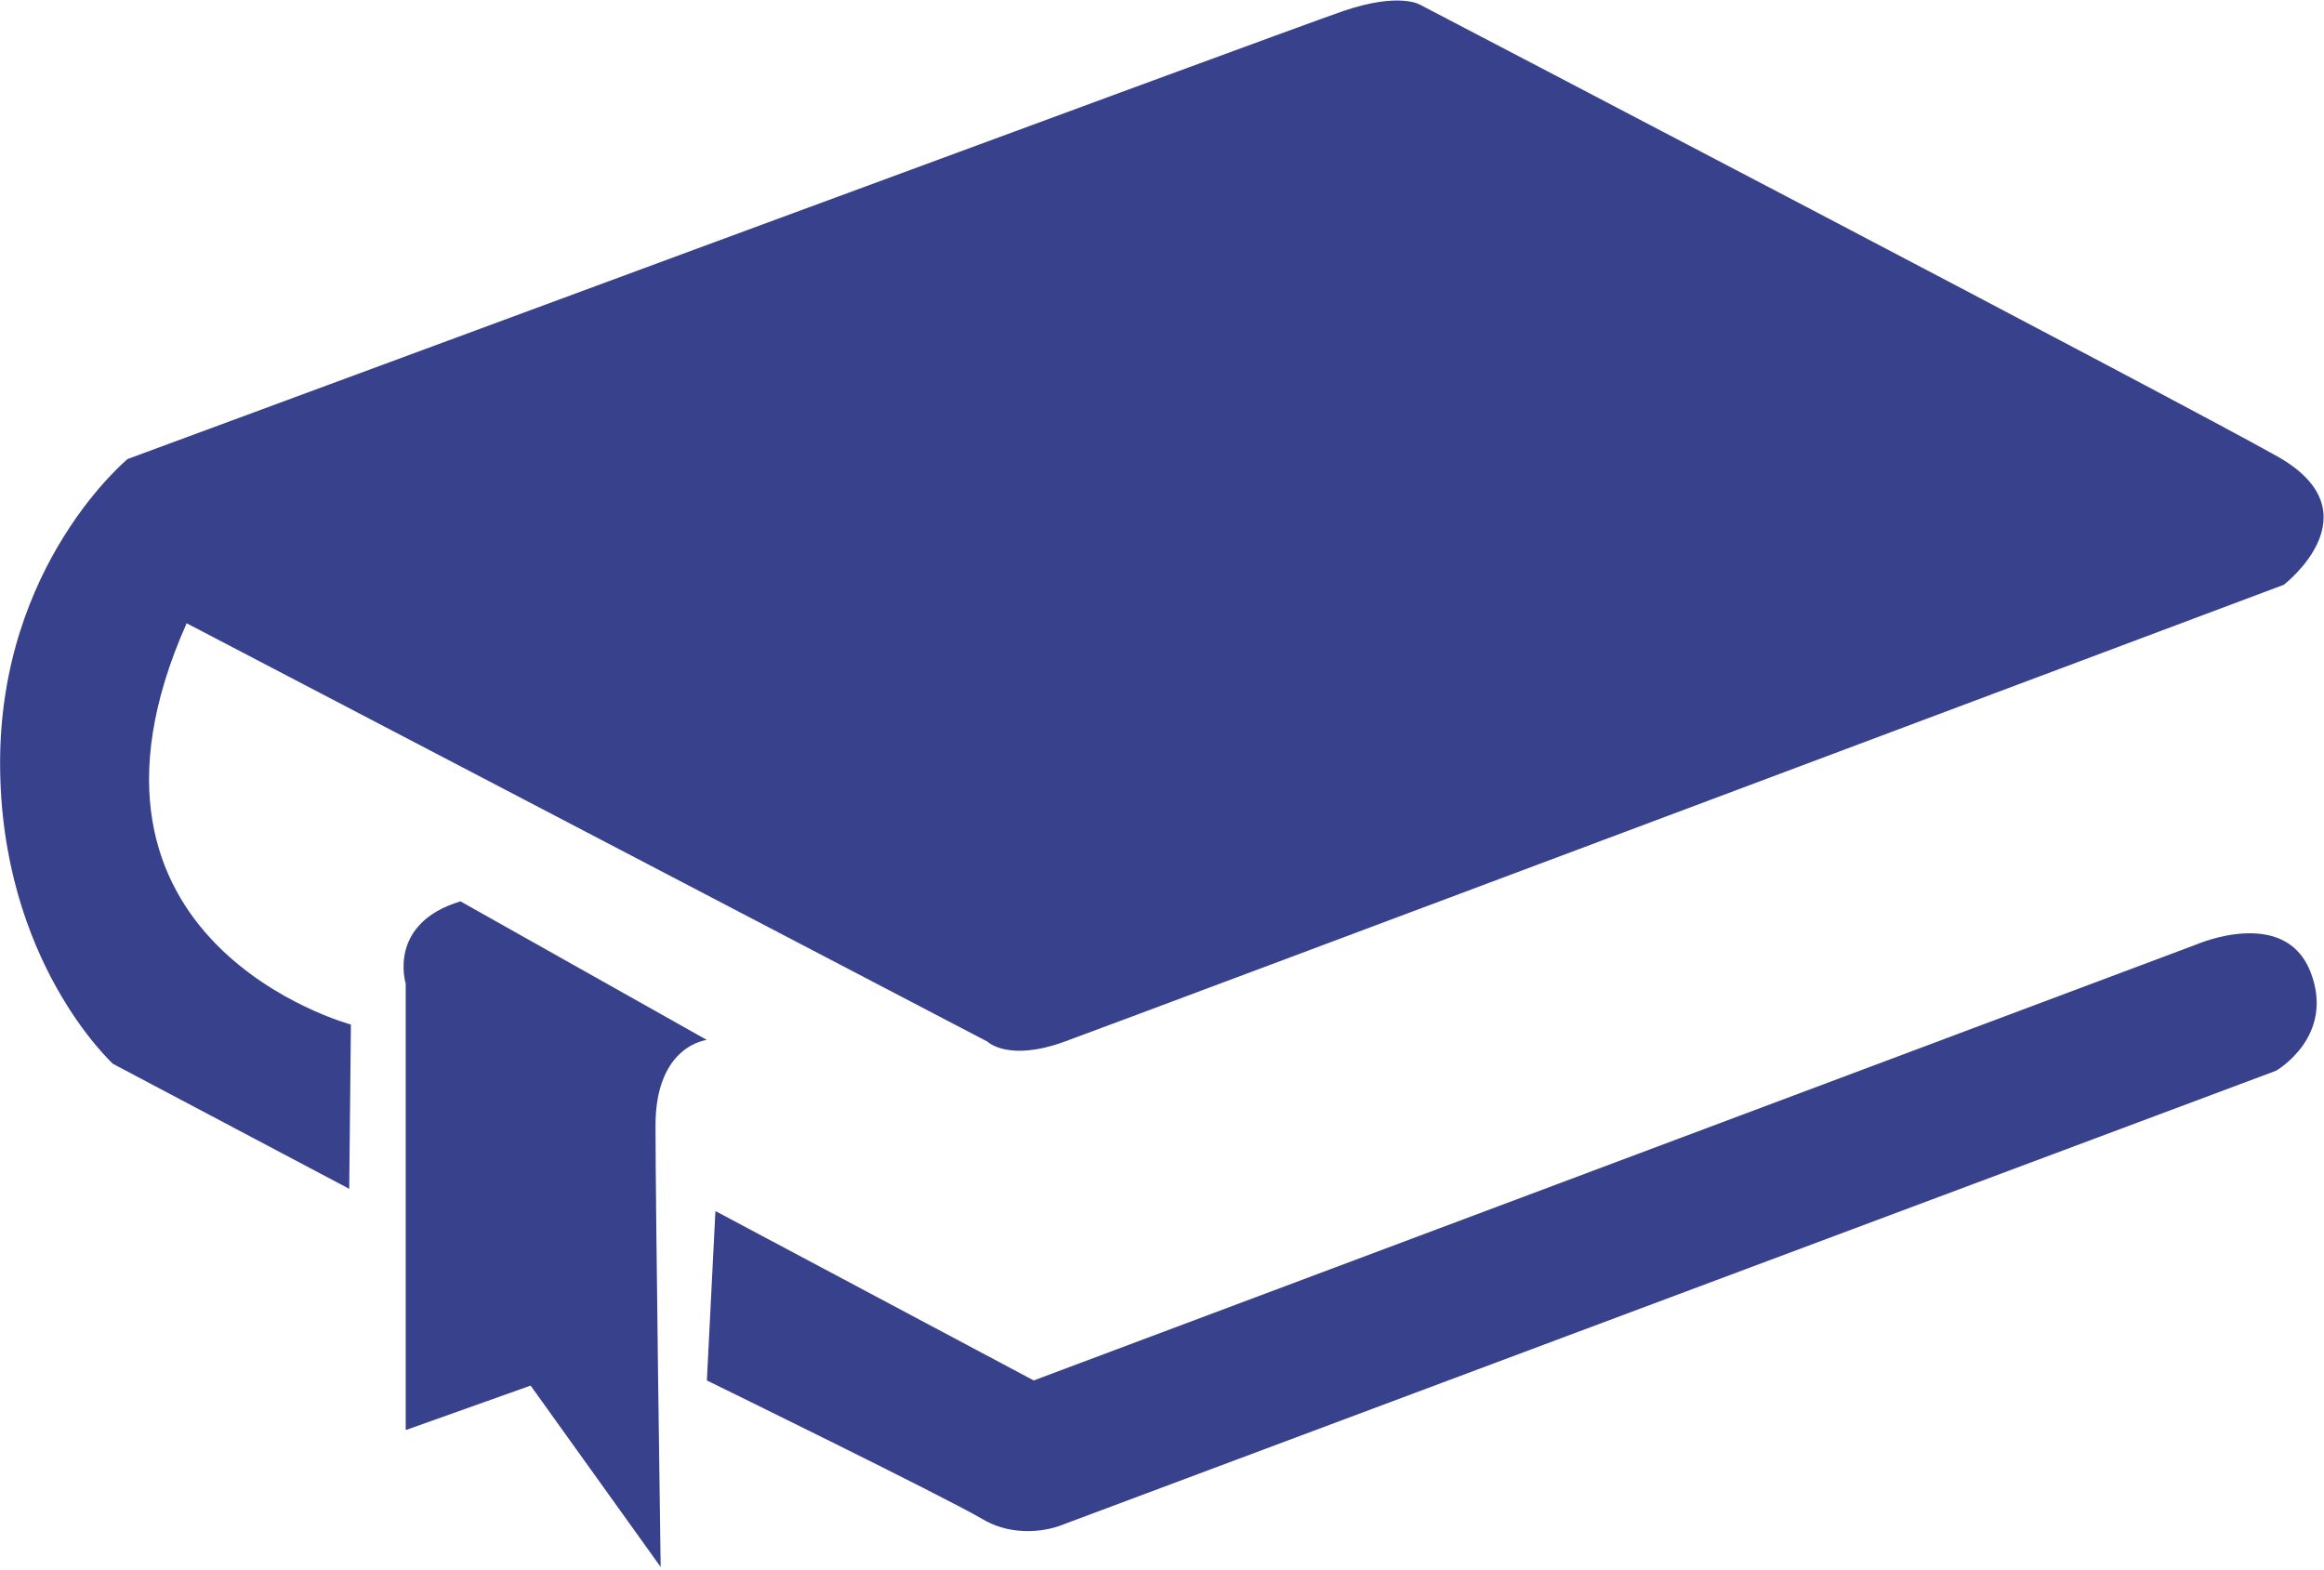 <?xml version="1.0" encoding="UTF-8" standalone="no"?>
<!DOCTYPE svg PUBLIC "-//W3C//DTD SVG 1.1//EN" "http://www.w3.org/Graphics/SVG/1.1/DTD/svg11.dtd">
<svg width="100%" height="100%" viewBox="0 0 681 460" version="1.1" xmlns="http://www.w3.org/2000/svg" xmlns:xlink="http://www.w3.org/1999/xlink" xml:space="preserve" xmlns:serif="http://www.serif.com/" style="fill-rule:evenodd;clip-rule:evenodd;stroke-linejoin:round;stroke-miterlimit:2;">
    <g transform="matrix(4.167,0,0,4.167,-343.762,-1881.08)">
        <path d="M95.621,495.254L151.939,524.678C151.939,524.678 153.385,526.121 157.354,524.678C161.326,523.234 243.097,492.548 243.097,492.548C243.097,492.548 249.685,487.493 242.645,483.521C235.605,479.552 182.356,451.754 182.356,451.754C182.356,451.754 180.91,450.851 176.941,452.204C172.969,453.559 91.47,483.704 91.47,483.704C91.47,483.704 82.503,491.103 82.503,505.064C82.503,519.023 90.447,526.242 90.447,526.242L107.054,535.027L107.173,523.475C107.173,523.475 85.632,517.699 95.621,495.254Z" style="fill:rgb(56,65,139);fill-rule:nonzero;"/>
    </g>
    <g transform="matrix(4.167,0,0,4.167,-343.762,-1881.08)">
        <path d="M114.876,514.811L132.204,524.559C132.204,524.559 128.593,524.918 128.593,530.574C128.593,536.23 128.955,561.621 128.955,561.621L119.81,548.865L111.026,551.994L111.026,520.588C111.026,520.588 109.702,516.375 114.876,514.811Z" style="fill:rgb(56,65,139);fill-rule:nonzero;"/>
    </g>
    <g transform="matrix(4.167,0,0,4.167,-343.762,-1881.08)">
        <path d="M132.806,536.592L155.189,548.504L237.019,517.818C237.019,517.818 243.155,515.172 244.962,519.745C246.765,524.316 242.552,526.723 242.552,526.723L156.994,558.734C156.994,558.734 154.225,559.816 151.58,558.252C148.932,556.688 132.204,548.504 132.204,548.504L132.806,536.592Z" style="fill:rgb(56,65,139);fill-rule:nonzero;"/>
    </g>
</svg>
